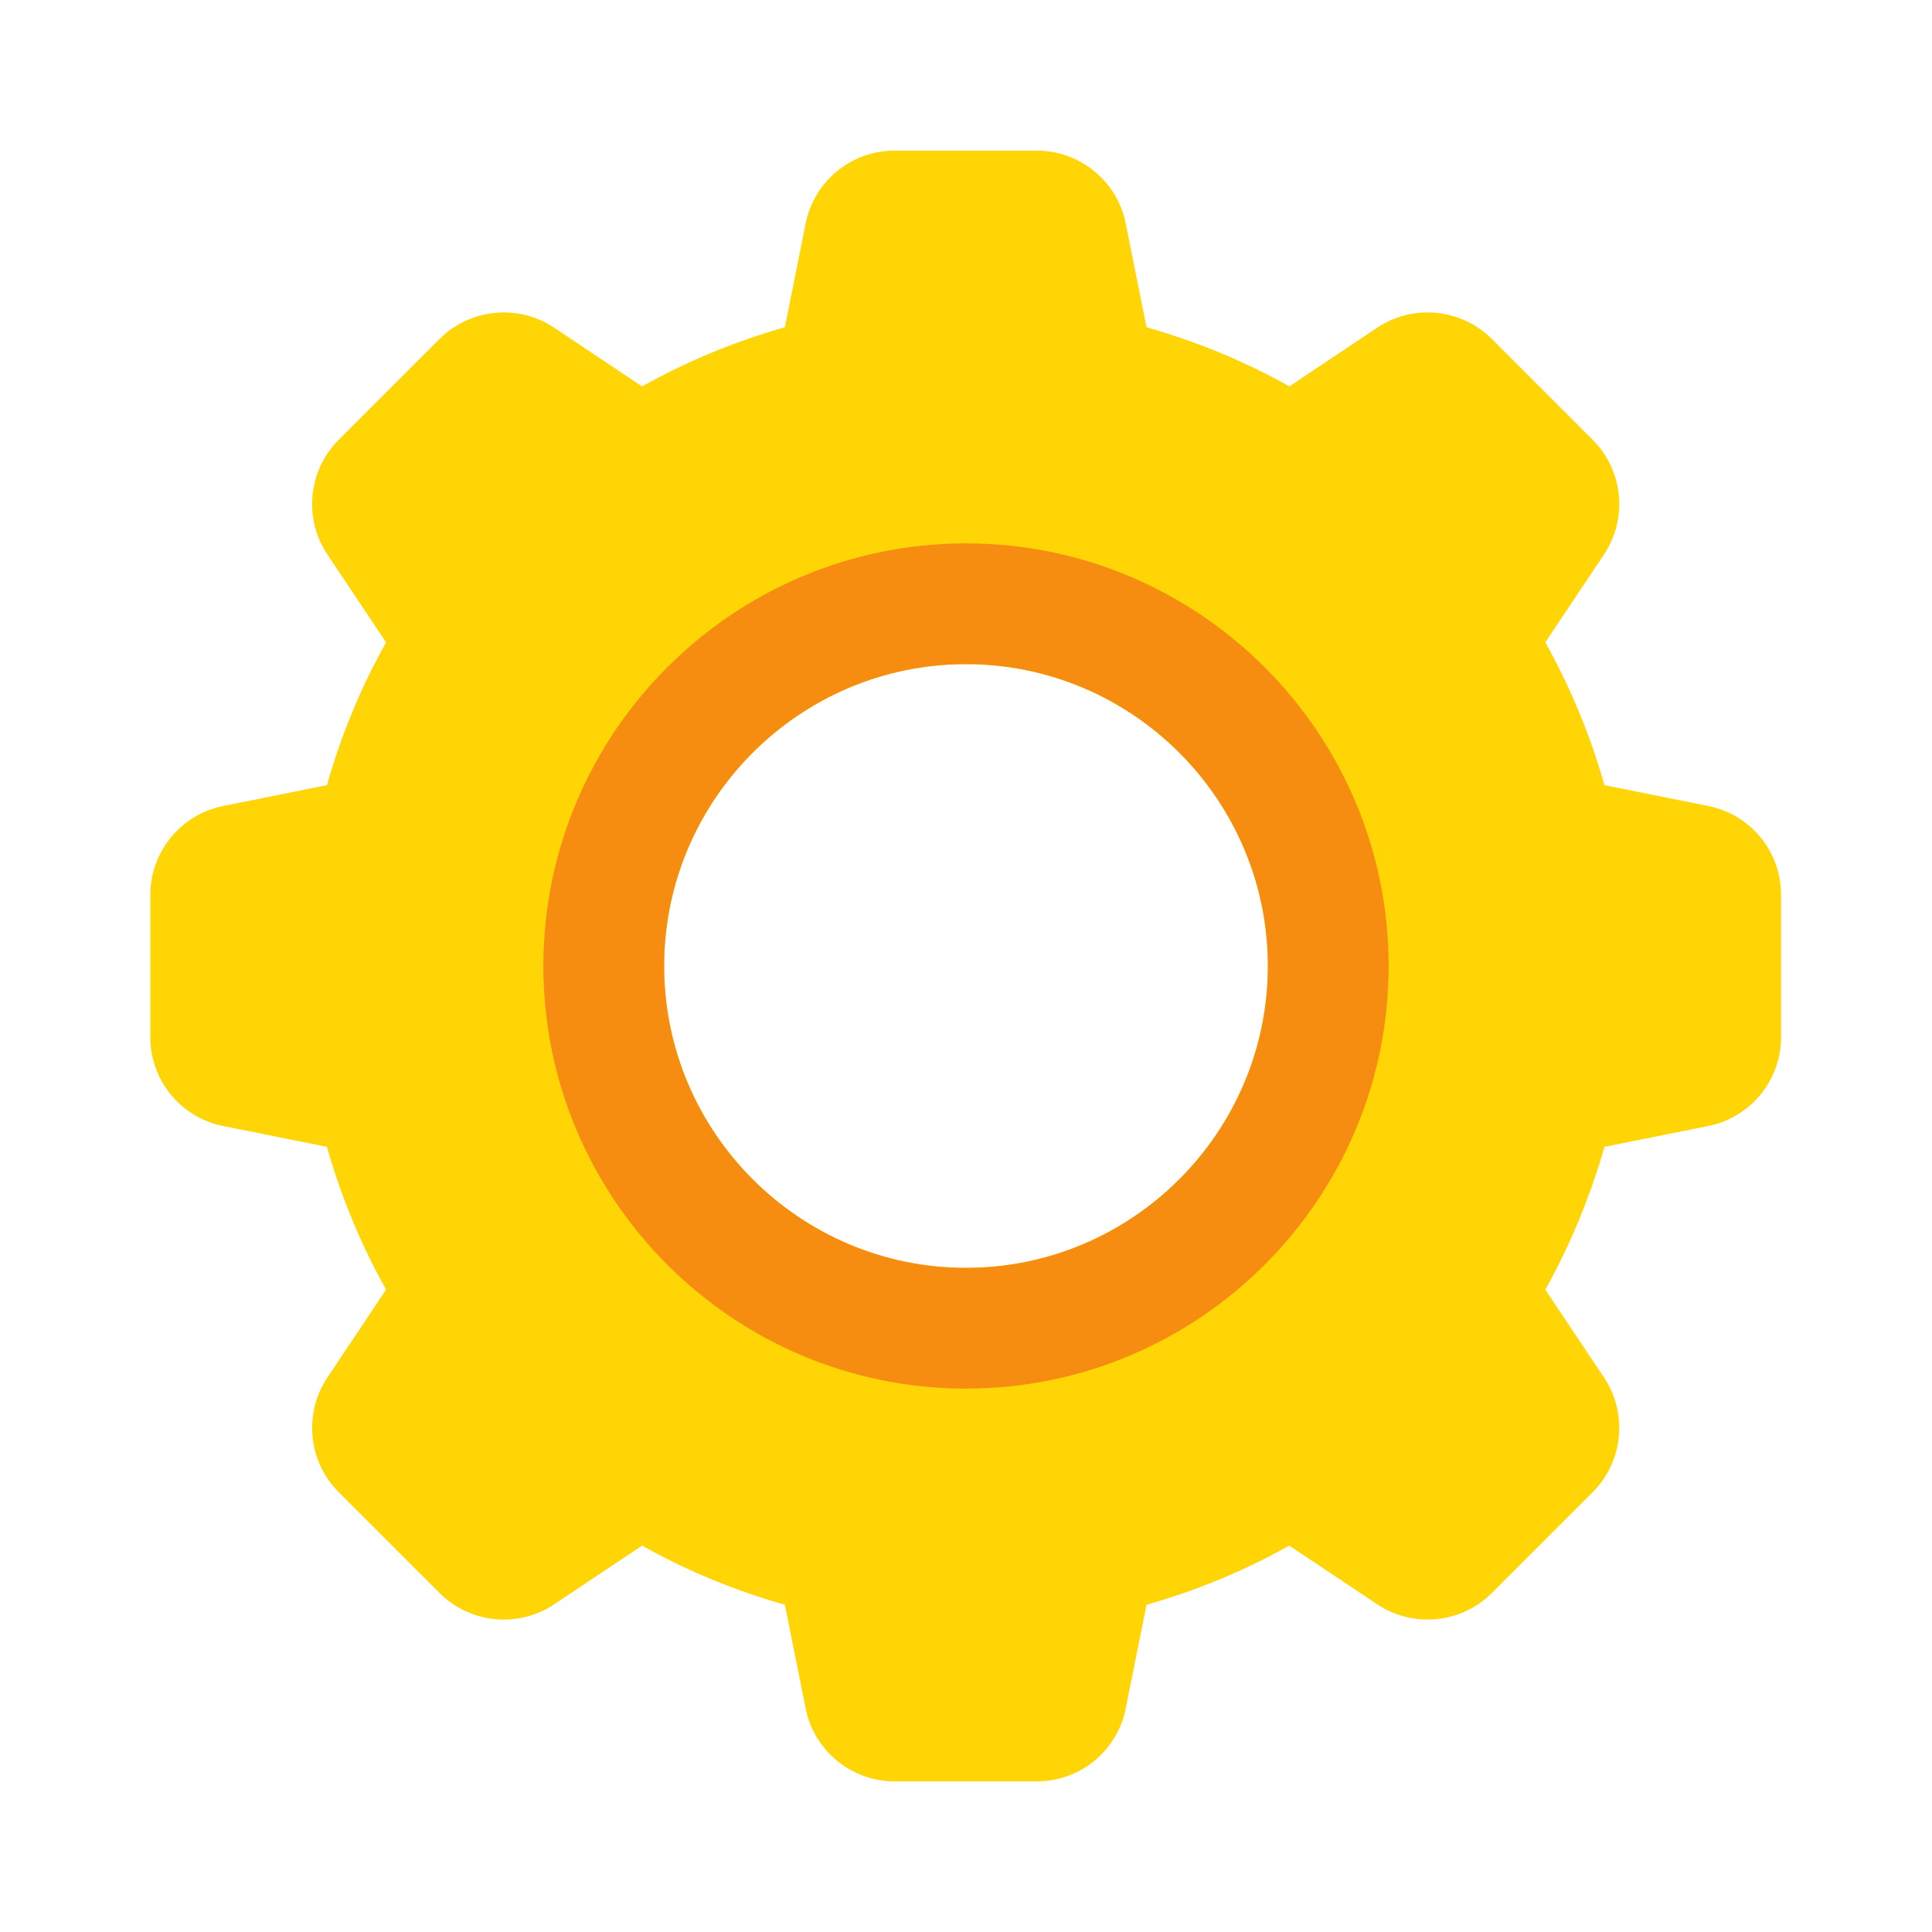 <?xml version="1.0" encoding="UTF-8"?> <svg xmlns="http://www.w3.org/2000/svg" id="Settings" viewBox="0 0 64 64"><path d="m56.59 26.7-3.44-.69c-.47-1.65-1.12-3.23-1.96-4.73l1.95-2.92c.79-1.19.63-2.78-.38-3.79l-3.34-3.34c-1.01-1.01-2.6-1.17-3.79-.38l-2.92 1.95c-1.49-.84-3.08-1.49-4.73-1.96l-.69-3.44c-.28-1.4-1.52-2.41-2.94-2.41h-4.72c-1.43 0-2.66 1.01-2.94 2.41l-.69 3.44c-1.65.47-3.23 1.12-4.73 1.96l-2.92-1.95c-1.19-.79-2.78-.63-3.79.38l-3.34 3.34c-1.01 1.01-1.17 2.6-.38 3.79l1.95 2.92c-.84 1.49-1.49 3.08-1.96 4.73l-3.44.69c-1.4.28-2.41 1.52-2.41 2.94v4.72c0 1.43 1.01 2.66 2.41 2.94l3.44.69c.47 1.65 1.12 3.23 1.96 4.73l-1.95 2.92c-.79 1.19-.63 2.78.38 3.79l3.34 3.34c1.01 1.01 2.6 1.17 3.79.38l2.92-1.95c1.49.84 3.08 1.49 4.73 1.96l.69 3.44c.28 1.4 1.52 2.41 2.94 2.41h4.72c1.43 0 2.66-1.01 2.94-2.41l.69-3.44c1.65-.47 3.23-1.12 4.73-1.96l2.92 1.95c1.19.79 2.78.63 3.79-.38l3.34-3.34c1.01-1.01 1.17-2.6.38-3.79l-1.95-2.92c.83-1.49 1.49-3.08 1.96-4.73l3.44-.69c1.4-.28 2.41-1.52 2.41-2.94v-4.72c0-1.43-1.01-2.66-2.41-2.94zm-24.59 15.3c-5.51 0-10-4.49-10-10s4.49-10 10-10 10 4.49 10 10-4.49 10-10 10z" fill="#ffd505"></path><path d="m32 18c-7.72 0-14 6.28-14 14s6.28 14 14 14 14-6.28 14-14-6.28-14-14-14zm0 24c-5.51 0-10-4.49-10-10s4.49-10 10-10 10 4.49 10 10-4.49 10-10 10z" fill="#f68d10"></path></svg> 